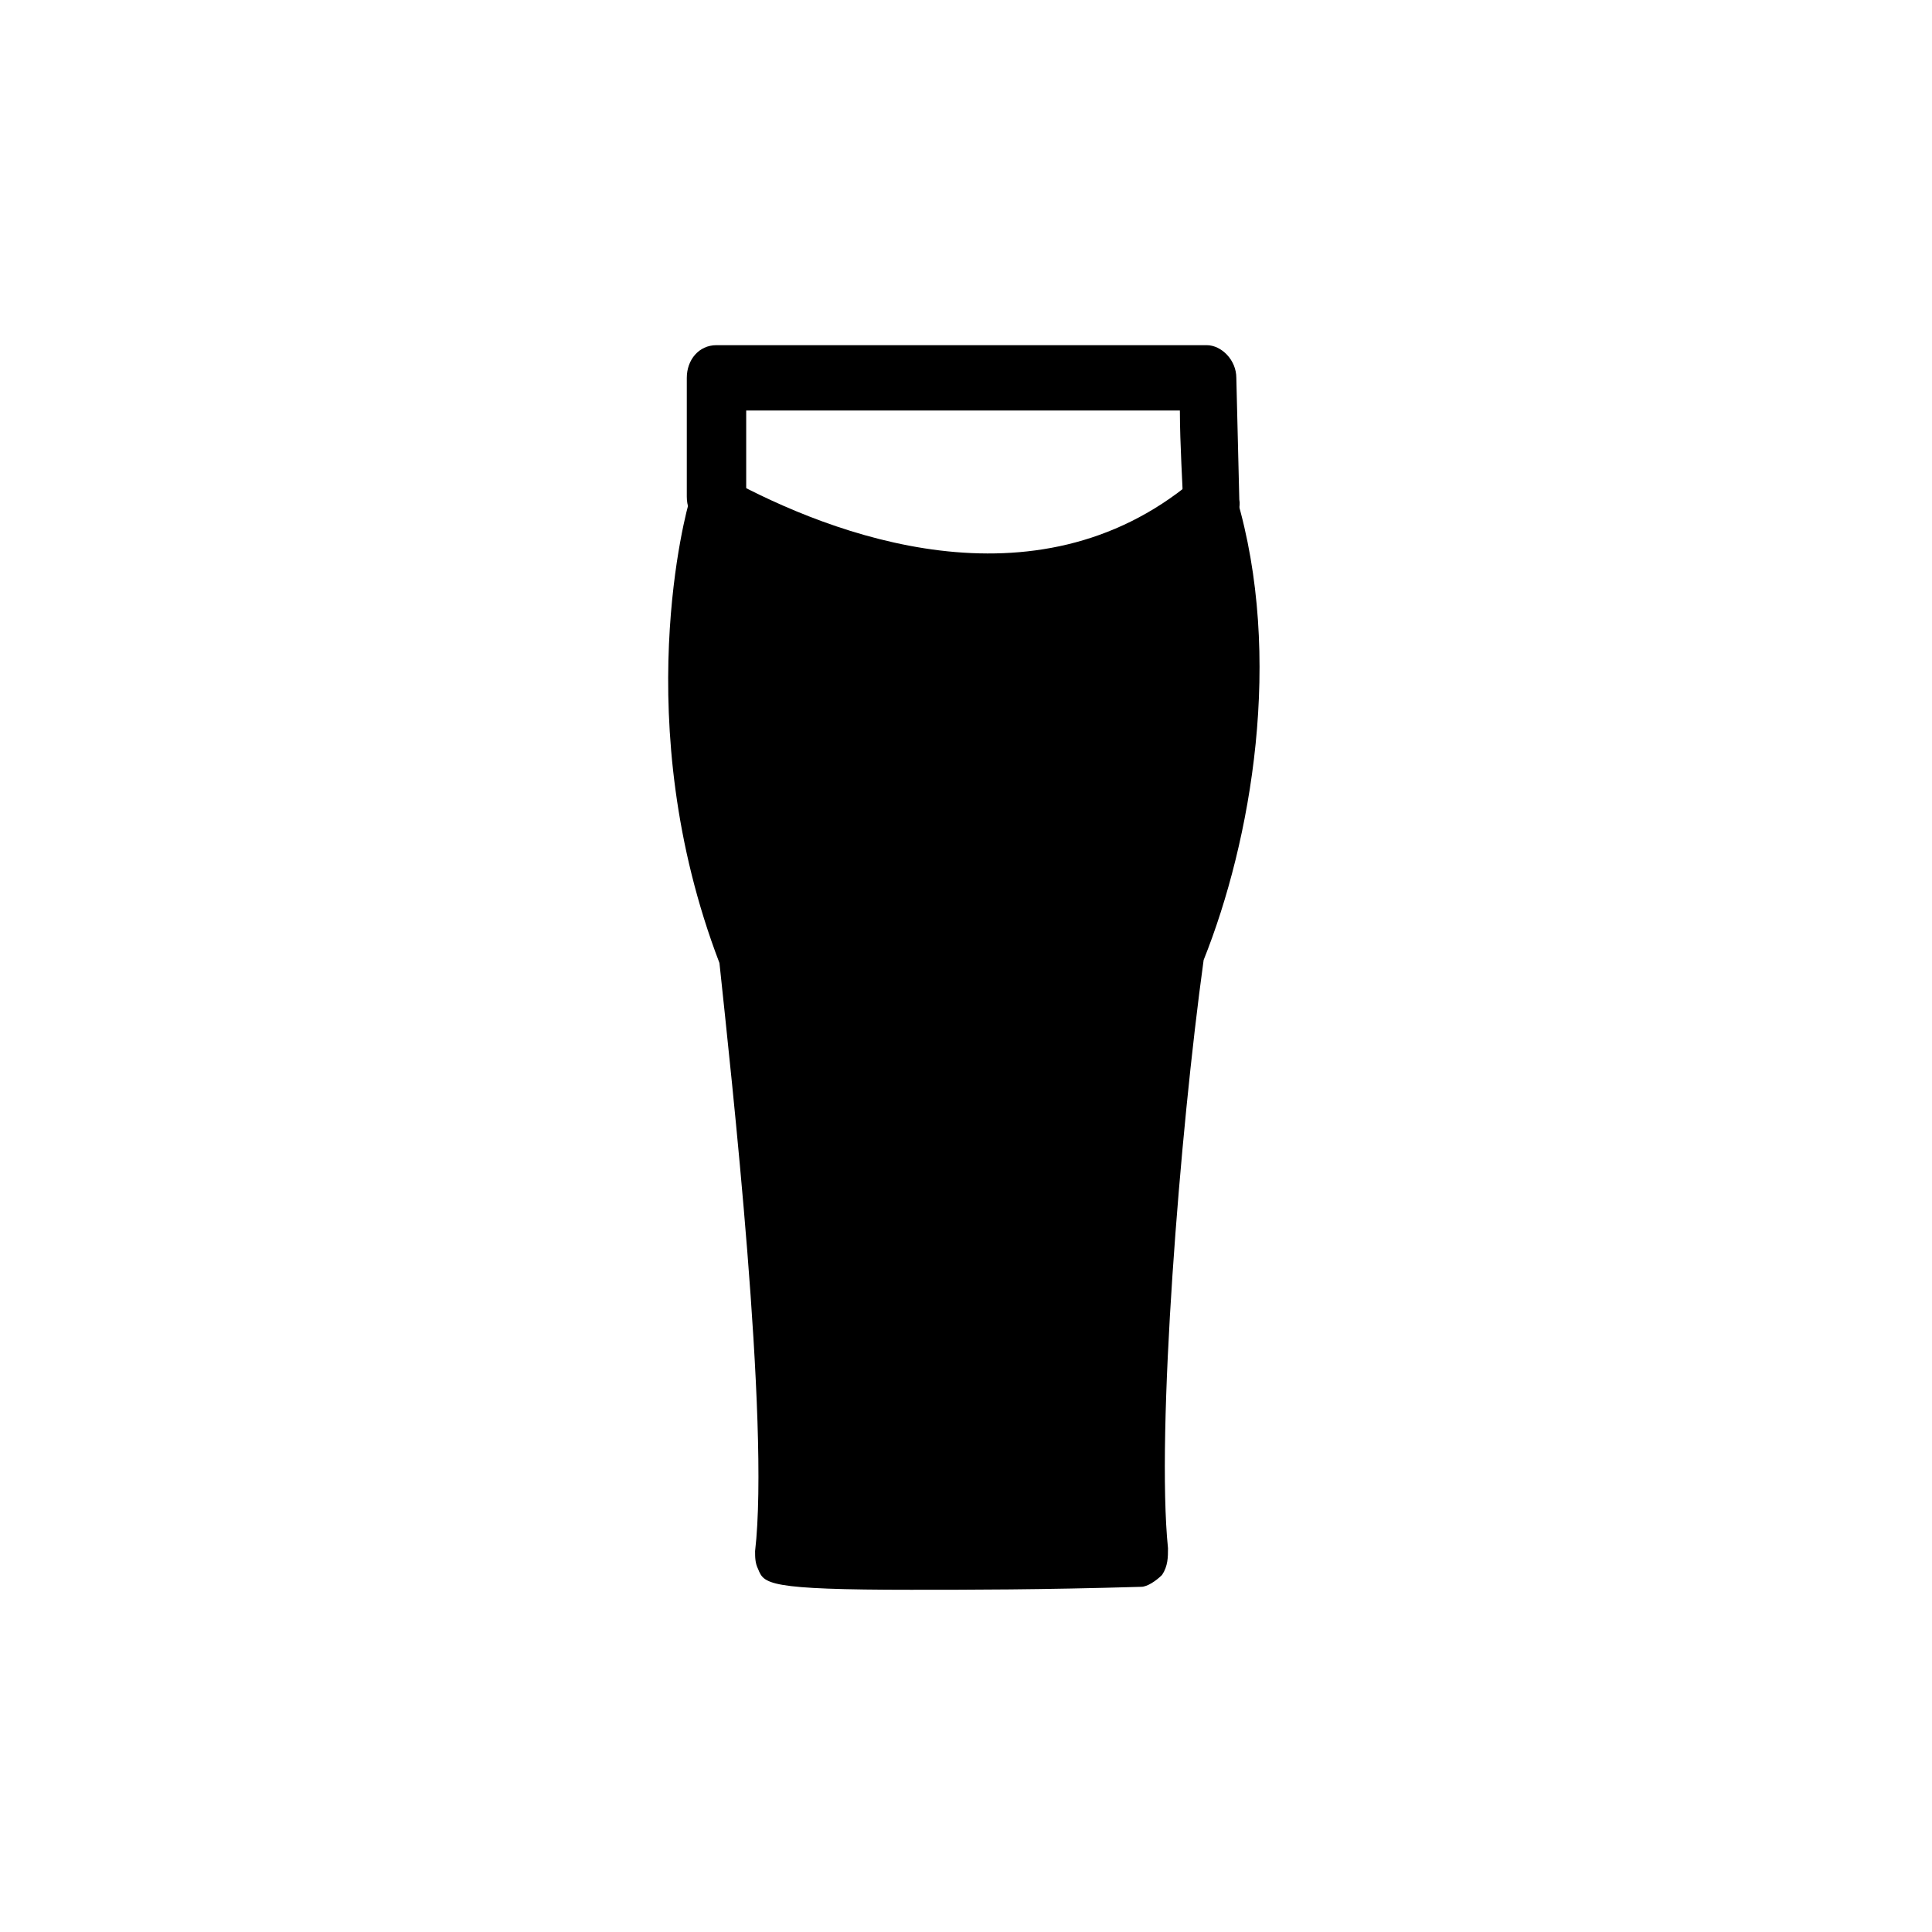 <?xml version="1.0" encoding="UTF-8"?>
<!-- Uploaded to: SVG Repo, www.svgrepo.com, Generator: SVG Repo Mixer Tools -->
<svg fill="#000000" width="800px" height="800px" version="1.1" viewBox="144 144 512 512" xmlns="http://www.w3.org/2000/svg">
 <g>
  <path d="m465.34 284.28c-3.938 0-7.871-3.938-7.871-8.66 0-1.574-0.789-14.168-0.789-22.828h-114.93v22.828c0 4.723-3.148 8.66-7.871 8.66s-7.871-3.938-7.871-8.66v-31.488c0-4.723 3.148-8.66 7.871-8.66h129.89c3.938 0 7.871 3.938 7.871 8.66 0 0 0.789 31.488 0.789 32.273 0.785 3.938-3.148 7.875-7.086 7.875z"/>
  <path d="m465.34 278.77c-37 29.914-85.805 24.402-130.68 0 0 0-15.742 55.891 7.871 117.29 3.938 34.637 13.383 125.16 9.445 159.02 0 0.789 94.465 0 94.465 0-3.938-33.852 3.938-118.87 9.445-159.8 14.172-32.277 20.469-78.723 9.449-116.51z"/>
  <path d="m385.83 565.31c-38.574 0-39.359-1.574-40.934-5.512-0.789-1.574-0.789-3.148-0.789-4.723 3.938-33.852-6.297-125.95-9.445-155.87-24.402-63.762-8.66-120.44-7.871-122.8 0.789-2.363 2.363-4.723 3.938-5.512 2.363-0.789 4.723-0.789 6.297 0 27.551 14.957 81.082 35.426 122.8 0.789 2.363-1.574 4.723-2.363 7.086-1.574 2.363 0.789 3.938 3.148 4.723 5.512 12.594 42.508 3.938 91.316-8.66 122.8-6.297 45.656-12.594 125.16-9.445 155.87 0 2.363 0 4.723-1.574 7.086-1.574 1.574-3.938 3.148-5.512 3.148-26.766 0.785-45.66 0.785-60.617 0.785zm-33.848-9.449m8.656-8.656h77.934c-2.363-40.148 5.512-118.08 10.234-151.93 0-0.789 0-1.574 0.789-2.363 10.234-24.402 18.105-63.762 11.02-99.977-33.062 21.254-74.785 20.469-121.23-1.574-3.148 18.105-7.086 59.039 10.234 101.55 0 0.789 0.789 1.574 0.789 2.363 3.934 33.848 11.805 111.78 10.23 151.93z"/>
 </g>
</svg>